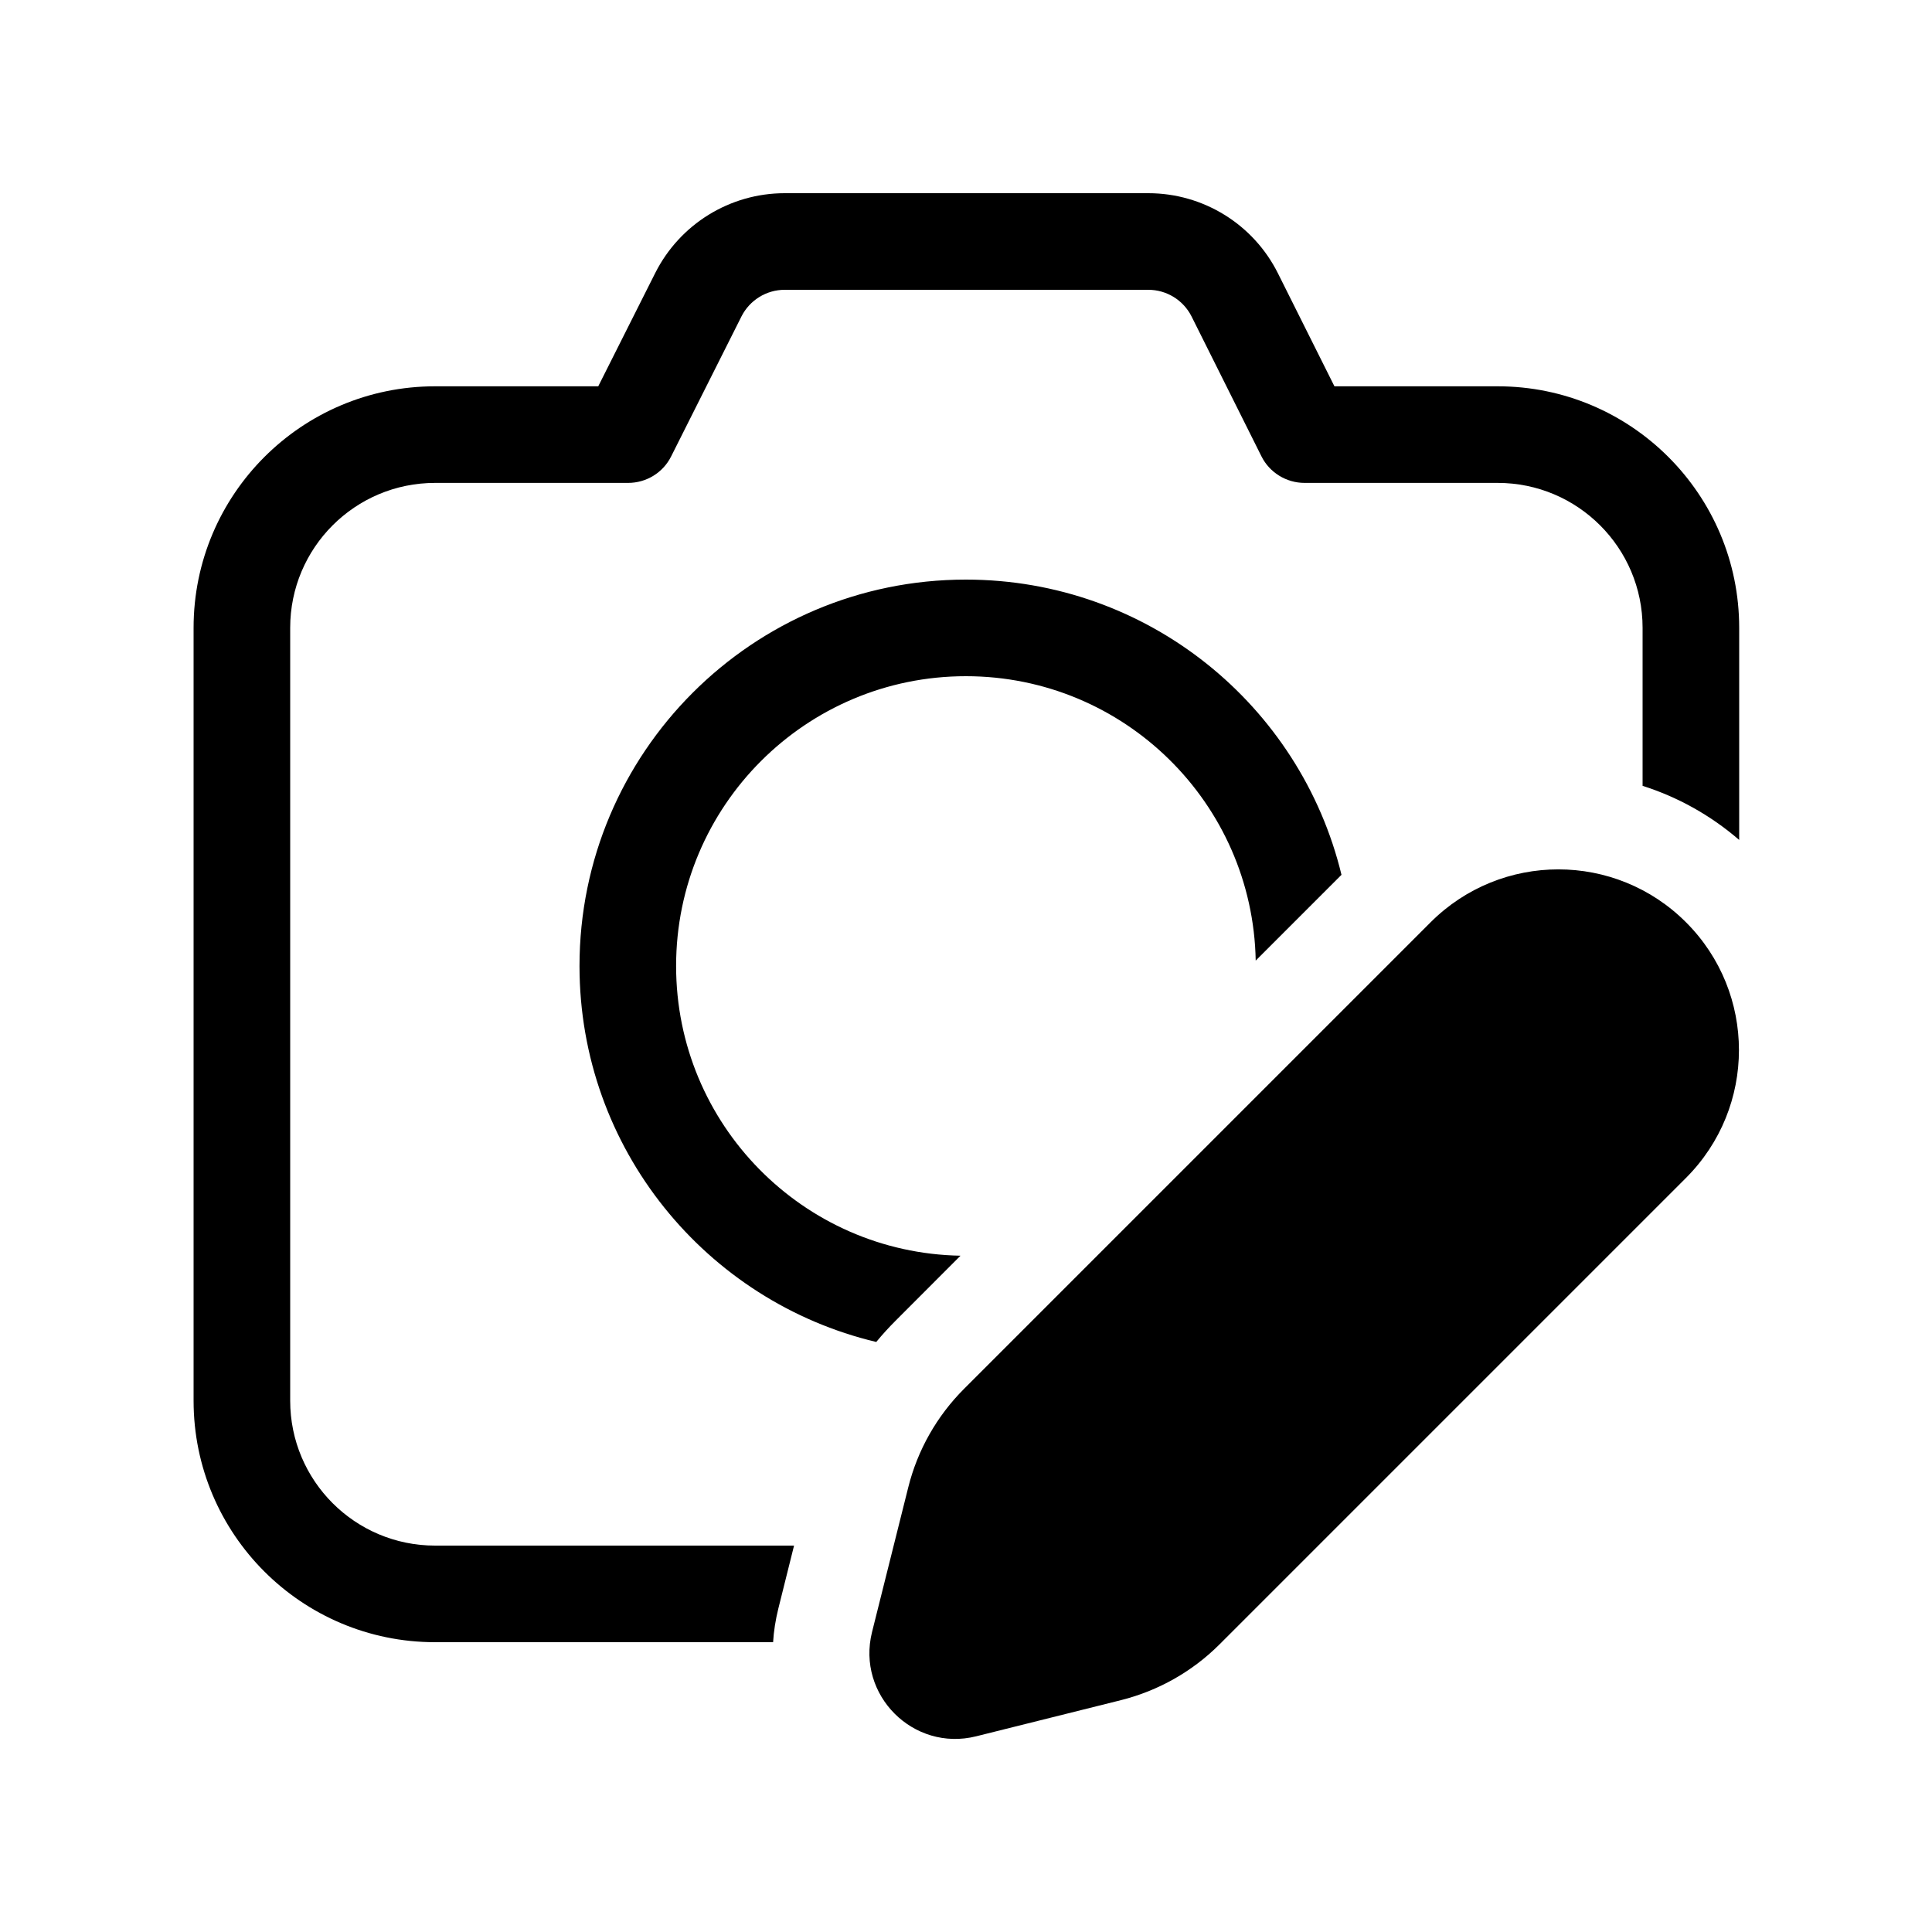 <svg xmlns="http://www.w3.org/2000/svg" viewBox="0 0 20 20" fill="none"><path d="M6.783 2.826C7.038 2.32 7.556 2 8.123 2H11.887C12.456 2 12.975 2.321 13.229 2.829L13.814 3.999H15.504C16.885 3.999 18.004 5.119 18.004 6.499V8.695C17.704 8.436 17.363 8.249 17.004 8.135V6.499C17.004 5.671 16.332 4.999 15.504 4.999H13.505C13.316 4.999 13.142 4.892 13.058 4.723L12.335 3.276C12.25 3.107 12.077 3 11.887 3H8.123C7.934 3 7.761 3.107 7.676 3.275L6.948 4.724C6.864 4.893 6.691 4.999 6.502 4.999H4.504C3.675 4.999 3.004 5.671 3.004 6.499V14.5C3.004 15.328 3.675 16 4.504 16H8.22L8.057 16.653C8.028 16.77 8.01 16.886 8.003 17H4.504C3.123 17 2.004 15.881 2.004 14.5V6.499C2.004 5.119 3.123 3.999 4.504 3.999H6.193L6.783 2.826ZM13.887 9.056C13.463 7.302 11.883 6 9.999 6C7.79 6 5.999 7.791 5.999 10C5.999 11.89 7.309 13.473 9.071 13.892C9.134 13.815 9.202 13.741 9.273 13.67L9.943 12.999C8.312 12.97 6.999 11.638 6.999 10C6.999 8.343 8.342 7 9.999 7C11.637 7 12.969 8.313 12.999 9.944L13.887 9.056ZM14.809 9.548L9.98 14.377C9.698 14.659 9.498 15.012 9.402 15.398L9.027 16.896C8.865 17.547 9.455 18.137 10.106 17.974L11.604 17.6C11.99 17.503 12.343 17.304 12.625 17.022L17.454 12.193C18.184 11.462 18.184 10.278 17.454 9.548C16.724 8.817 15.54 8.817 14.809 9.548Z" fill="currentColor"/></svg>
